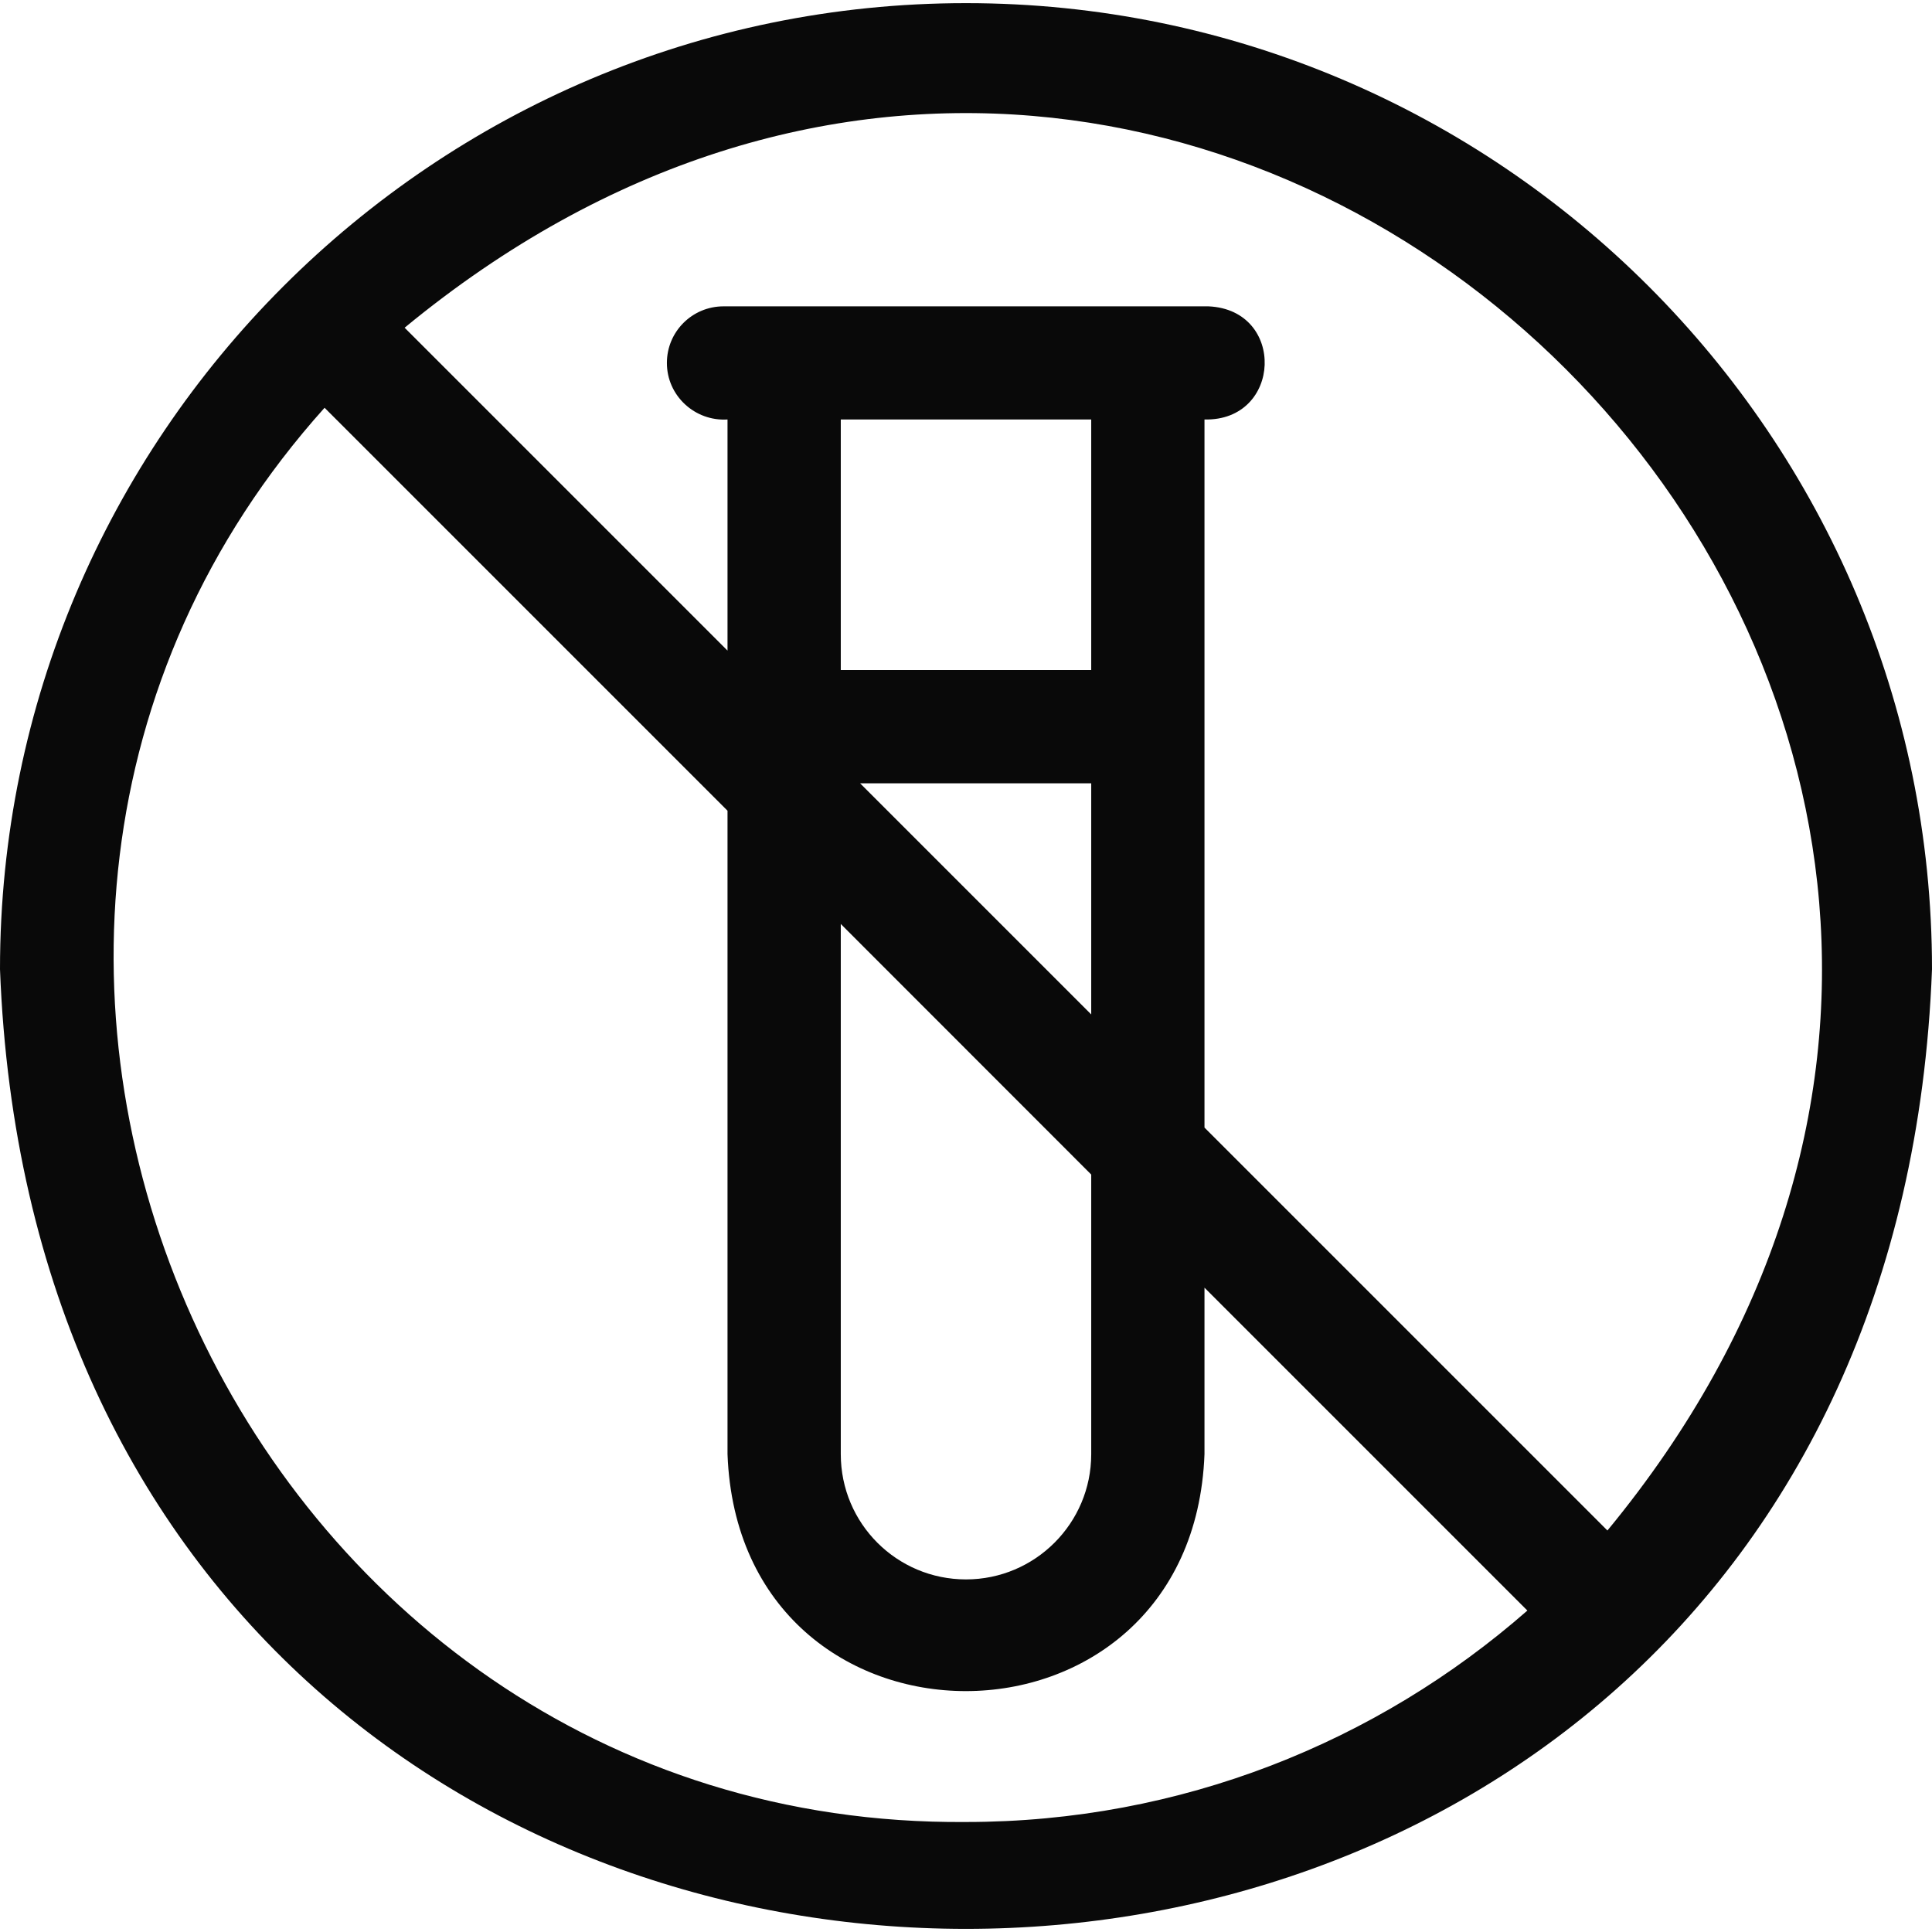 <svg xmlns="http://www.w3.org/2000/svg" fill="none" viewBox="0 0 16 16" height="16" width="16">
<g clip-path="url(#clip0_604_454)">
<path fill="#090909" d="M8 0.026C3.589 0.026 0 3.615 0 8.026C0.402 18.625 15.599 18.622 16 8.026C16 3.615 12.411 0.026 8 0.026ZM8 15.089C1.977 15.138 -1.294 7.813 2.688 3.377L6.025 6.714V12.043C6.122 14.661 9.877 14.657 9.975 12.043V10.664L12.649 13.338C11.406 14.427 9.779 15.089 8 15.089ZM9.037 5.549H6.963V3.474H9.037V5.549ZM9.037 6.487V8.401L7.123 6.487H9.037ZM9.037 9.727V12.043C9.037 12.615 8.572 13.08 8 13.08C7.427 13.08 6.963 12.617 6.963 12.043V7.652L9.037 9.727ZM13.312 12.675L9.975 9.338V3.474C10.617 3.489 10.651 2.565 10.008 2.537H5.992C5.733 2.537 5.523 2.746 5.523 3.005C5.522 3.277 5.755 3.491 6.025 3.474V5.388L3.351 2.714C10.132 -2.875 18.898 5.901 13.312 12.675Z"></path>
</g>
<defs>
<clipPath id="clip0_604_454">
<rect fill="white" height="16" width="16"></rect>
</clipPath>
</defs>
</svg>
